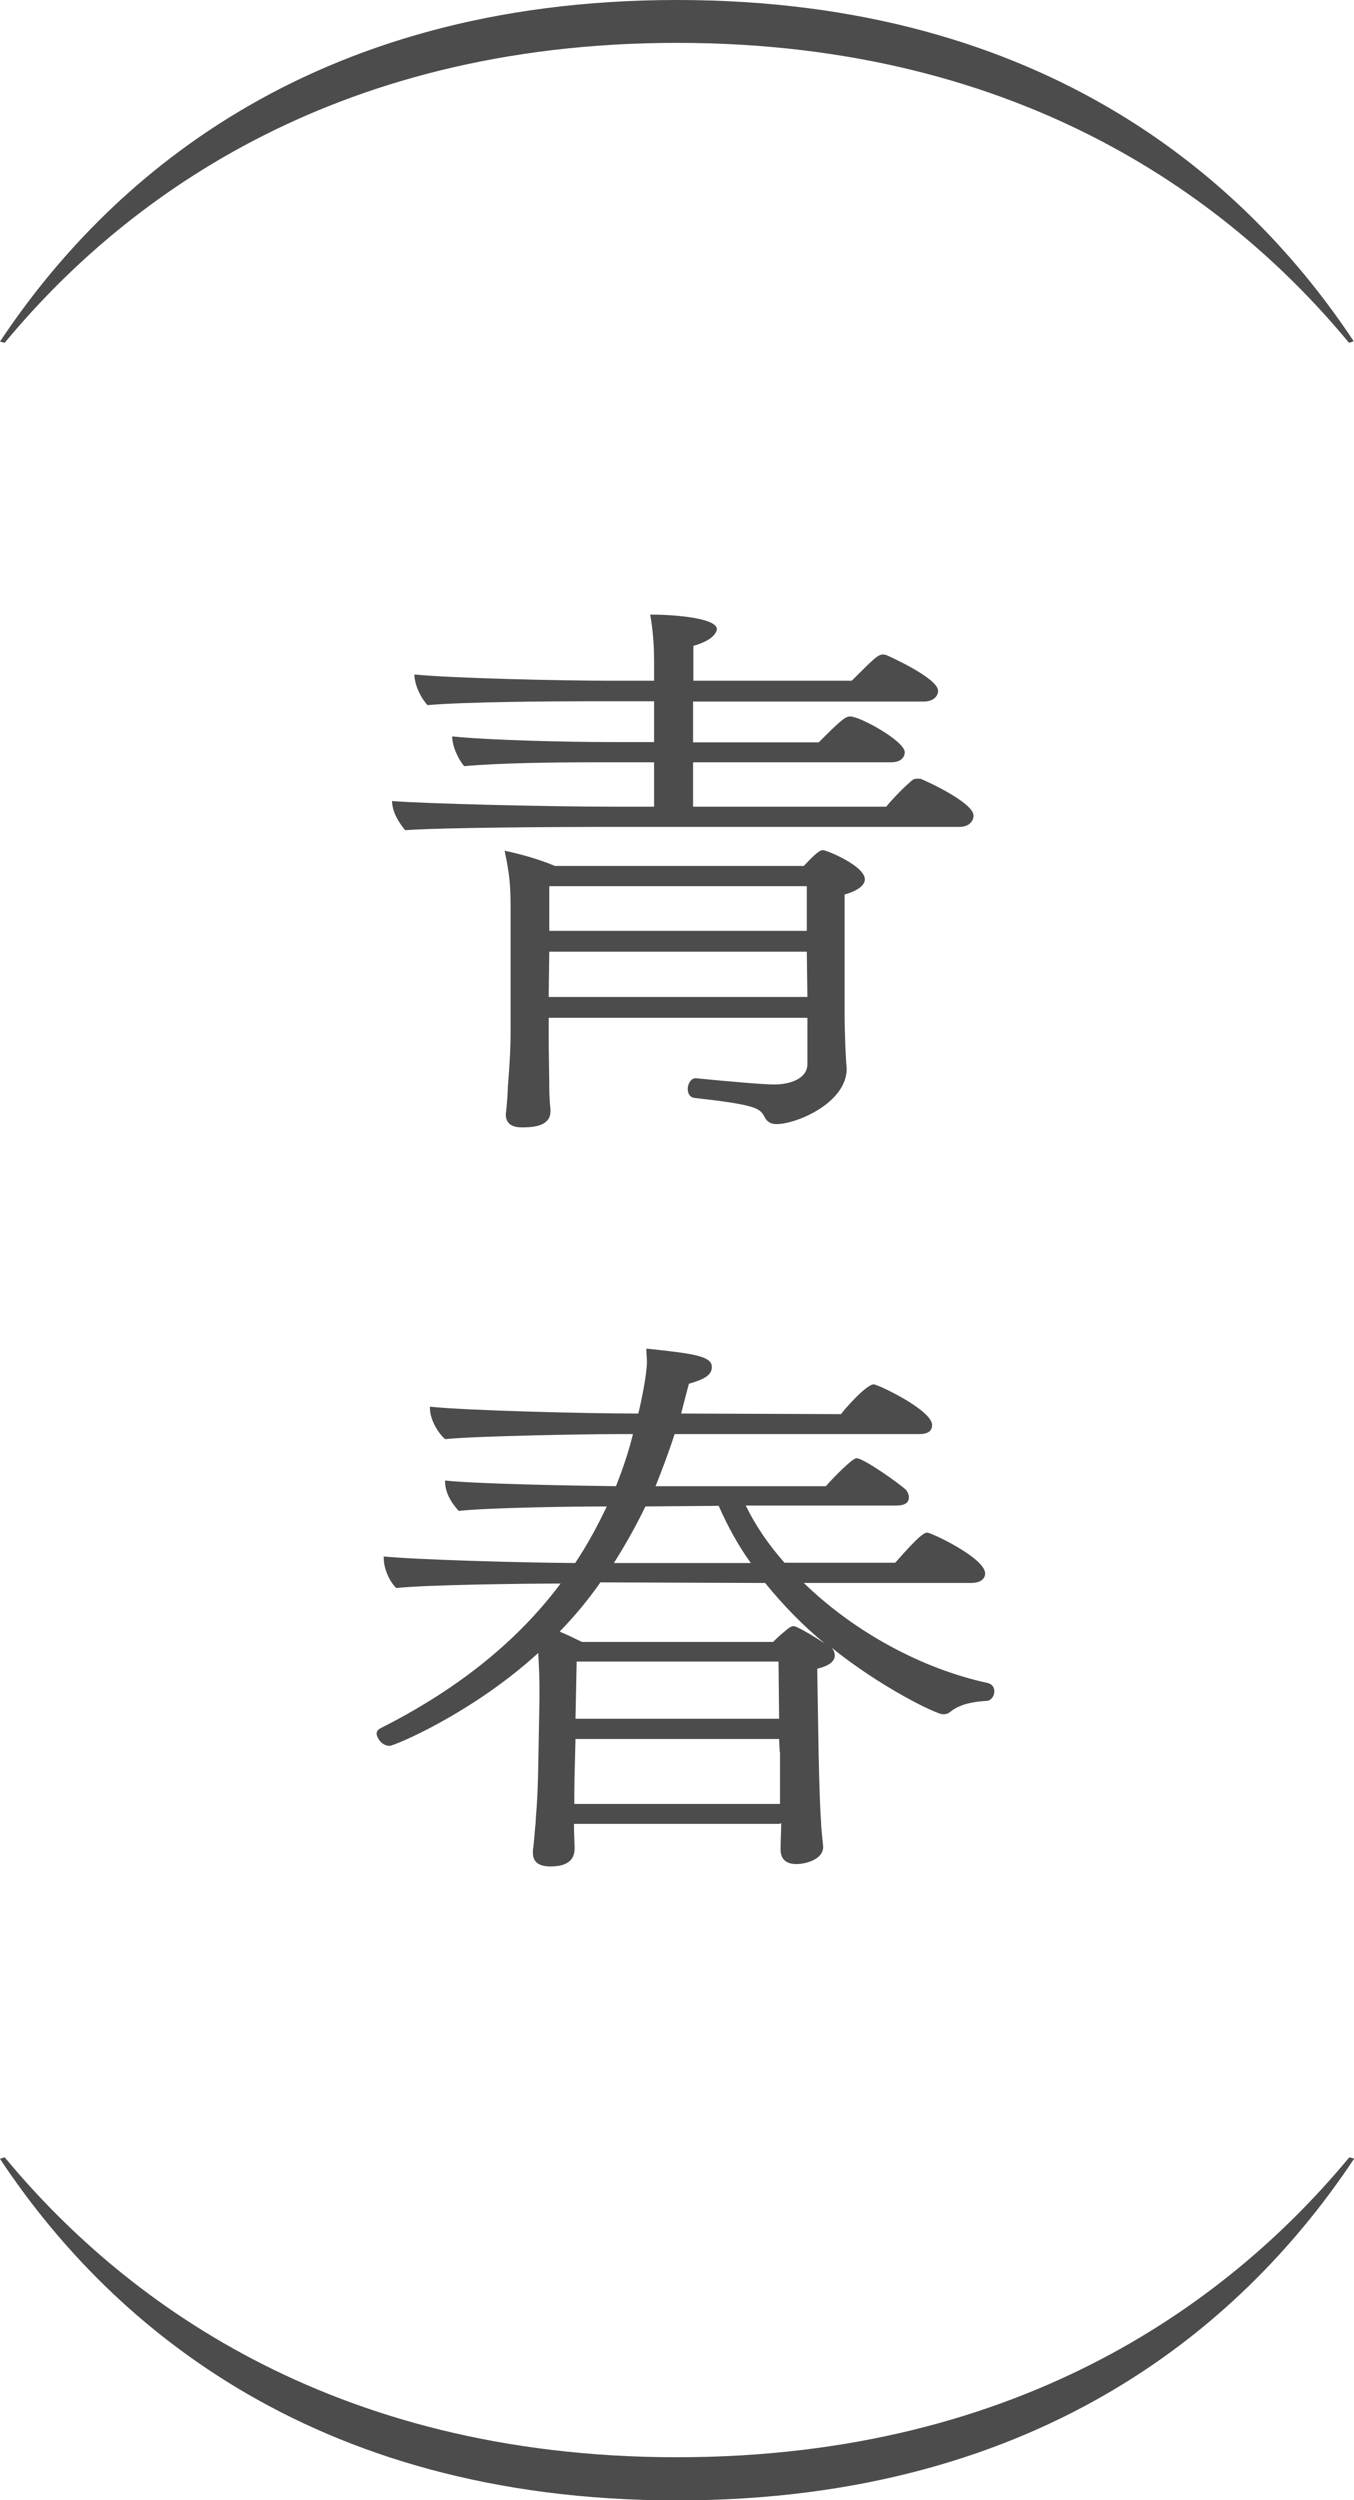 <?xml version="1.0" encoding="UTF-8"?><svg xmlns="http://www.w3.org/2000/svg" viewBox="0 0 45.48 83.96"><defs><style>.d{fill:#4c4c4c;}.e{mix-blend-mode:multiply;}.f{isolation:isolate;}</style></defs><g class="f"><g id="a"/><g id="b"><g id="c"><g><g class="e"><path class="d" d="M19.97,27.77c-1.08,0-5.15,.02-6.36,.11-.22-.26-.44-.62-.44-.98,1.03,.09,5.32,.19,7.37,.19h1.43v-1.49h-2c-1.32,0-3.17,.02-4.38,.13-.2-.24-.4-.66-.4-1,1.25,.13,3.89,.19,5.35,.19h1.43v-1.37h-2.13c-1.32,0-4.27,.02-5.48,.13-.24-.26-.44-.7-.44-1.03,1.28,.13,5.04,.21,6.49,.21h1.56v-.68c0-.36-.02-.92-.13-1.54,.92,0,2.24,.13,2.24,.49,0,0,0,.34-.79,.56v1.17h5.32c.77-.77,.88-.88,1.06-.88,.04,0,.11,.02,.15,.04,0,0,1.69,.75,1.69,1.18,0,.17-.15,.36-.48,.36h-7.75v1.37h4.22c.77-.77,.9-.87,1.06-.87,.33,0,1.83,.83,1.83,1.2,0,.17-.13,.34-.46,.34h-6.65v1.49h6.49c.13-.17,.53-.6,.86-.88,.07-.06,.13-.06,.2-.06,.04,0,.11,0,.13,.02,.2,.08,1.74,.79,1.74,1.22,0,.17-.13,.38-.48,.38h-12.26Zm8.47,8.12c0,1.15-1.69,1.86-2.35,1.86-.2,0-.33-.07-.42-.26-.15-.28-.31-.39-2.35-.62-.15-.02-.22-.15-.22-.3,0-.17,.11-.36,.26-.36h.02c1.1,.11,2.27,.21,2.62,.21,.57,0,1.1-.21,1.12-.66v-1.58h-8.69v.54c0,.7,.02,1.37,.02,1.86,0,.17,.02,.54,.04,.66v.08c0,.54-.68,.54-.97,.54-.35,0-.53-.15-.53-.43v-.04c.04-.25,.07-.81,.07-.92,.02-.23,.09-1.13,.09-1.71v-4.25c0-.7-.02-1.09-.2-1.94,.53,.11,1.14,.28,1.69,.51h8.36c.44-.47,.55-.53,.64-.53,.13,0,1.41,.53,1.41,.98,0,.19-.22,.38-.68,.51v3.97c0,.7,.04,1.62,.07,1.86v.02Zm-1.34-3.93h-8.65l-.02,1.52h8.69l-.02-1.52Zm0-2.2h-8.65v1.5h8.65v-1.5Z"/><path class="d" d="M26.19,61.25h-6.91v.11c0,.17,.02,.55,.02,.66v.06c0,.3-.15,.6-.81,.6-.46,0-.59-.21-.59-.45v-.09c.04-.26,.07-.79,.09-.9,0-.24,.07-.62,.09-1.97l.04-2.2v-.41c0-.38-.02-.77-.04-1.15-2.22,2.03-4.84,3.12-4.99,3.12-.29,0-.44-.3-.44-.41,0-.07,.04-.13,.11-.17,2.38-1.2,4.49-2.76,6.07-4.87-1.23,0-4.51,.04-5.52,.15-.22-.21-.42-.64-.42-1v-.06c1.12,.11,4.66,.21,6.43,.22,.4-.6,.75-1.24,1.06-1.9-1.1,0-4,.04-4.97,.15-.2-.21-.46-.58-.46-.98v-.04c1.06,.11,4.07,.17,5.74,.19,.22-.56,.42-1.13,.57-1.75h-.48c-.95,0-4.75,.06-5.83,.17-.24-.21-.51-.66-.51-1.05v-.04c1.21,.13,5.3,.23,6.89,.23h.11c.09-.36,.29-1.3,.29-1.75,0-.11-.02-.26-.02-.43,1.65,.17,2.2,.26,2.2,.62,0,.26-.24,.41-.77,.56-.09,.34-.18,.68-.26,1l5.37,.02c.07-.11,.84-1,1.1-1,.13,0,1.96,.86,1.96,1.37,0,.15-.09,.3-.42,.3h-8.23c-.2,.62-.42,1.2-.64,1.75h5.72c.18-.21,.88-.94,1.03-.94,.24,0,1.45,.86,1.67,1.07,.04,.06,.09,.15,.09,.24,0,.15-.09,.28-.42,.28h-5.06c.33,.68,.77,1.32,1.3,1.92h3.72c.86-.98,.99-1.01,1.08-1.01,.13,0,1.94,.85,1.94,1.37,0,.15-.11,.32-.48,.32h-5.61c1.72,1.67,4,2.89,6.18,3.36,.15,.04,.22,.15,.22,.28,0,.15-.11,.32-.26,.32-.29,.02-.84,.06-1.21,.36-.09,.08-.18,.09-.26,.09-.22,0-2.11-.92-3.74-2.24,.07,.08,.11,.17,.11,.26,0,.17-.13,.34-.59,.45l.04,2.42c0,.23,.04,2.11,.09,2.75,0,.19,.07,.75,.07,.81,0,.43-.59,.58-.9,.58-.33,0-.53-.15-.53-.49,0-.3,.02-.7,.02-.85v-.04Zm-6.03-8.1c-.42,.6-.88,1.15-1.36,1.64,.07,.04,.13,.06,.2,.09,.18,.08,.35,.17,.55,.26h6.42c.18-.19,.37-.34,.53-.47,.07-.04,.11-.06,.15-.06s.09,.02,.13,.04c.24,.11,.62,.34,.92,.54-.73-.6-1.39-1.28-2-2.03l-5.54-.02Zm6.03,5.68l-.02-.43h-6.84l-.02,.83c-.02,.68-.02,1.07-.02,1.35h6.91v-1.75Zm-.04-3.03h-6.78l-.04,1.92h6.84l-.02-1.92Zm-4.47-5.21c-.33,.68-.68,1.3-1.06,1.9h4.6c-.42-.58-.77-1.22-1.08-1.92l-2.46,.02Z"/></g><g class="e"><path class="d" d="M0,11.47s.1,.03,.16,.04C4.01,6.86,11.02,1.44,22.74,1.44s18.73,5.42,22.57,10.07c.06-.01,.11-.03,.16-.05C41.95,6.15,35.18,0,22.74,0S3.53,6.16,0,11.47Z"/></g><g class="e"><path class="d" d="M45.48,72.49s-.1-.03-.16-.04c-3.85,4.65-10.85,10.07-22.58,10.07S4.01,77.1,.16,72.45c-.06,.01-.11,.03-.16,.05,3.53,5.32,10.3,11.47,22.74,11.47s19.21-6.16,22.74-11.47Z"/></g></g></g></g></g></svg>